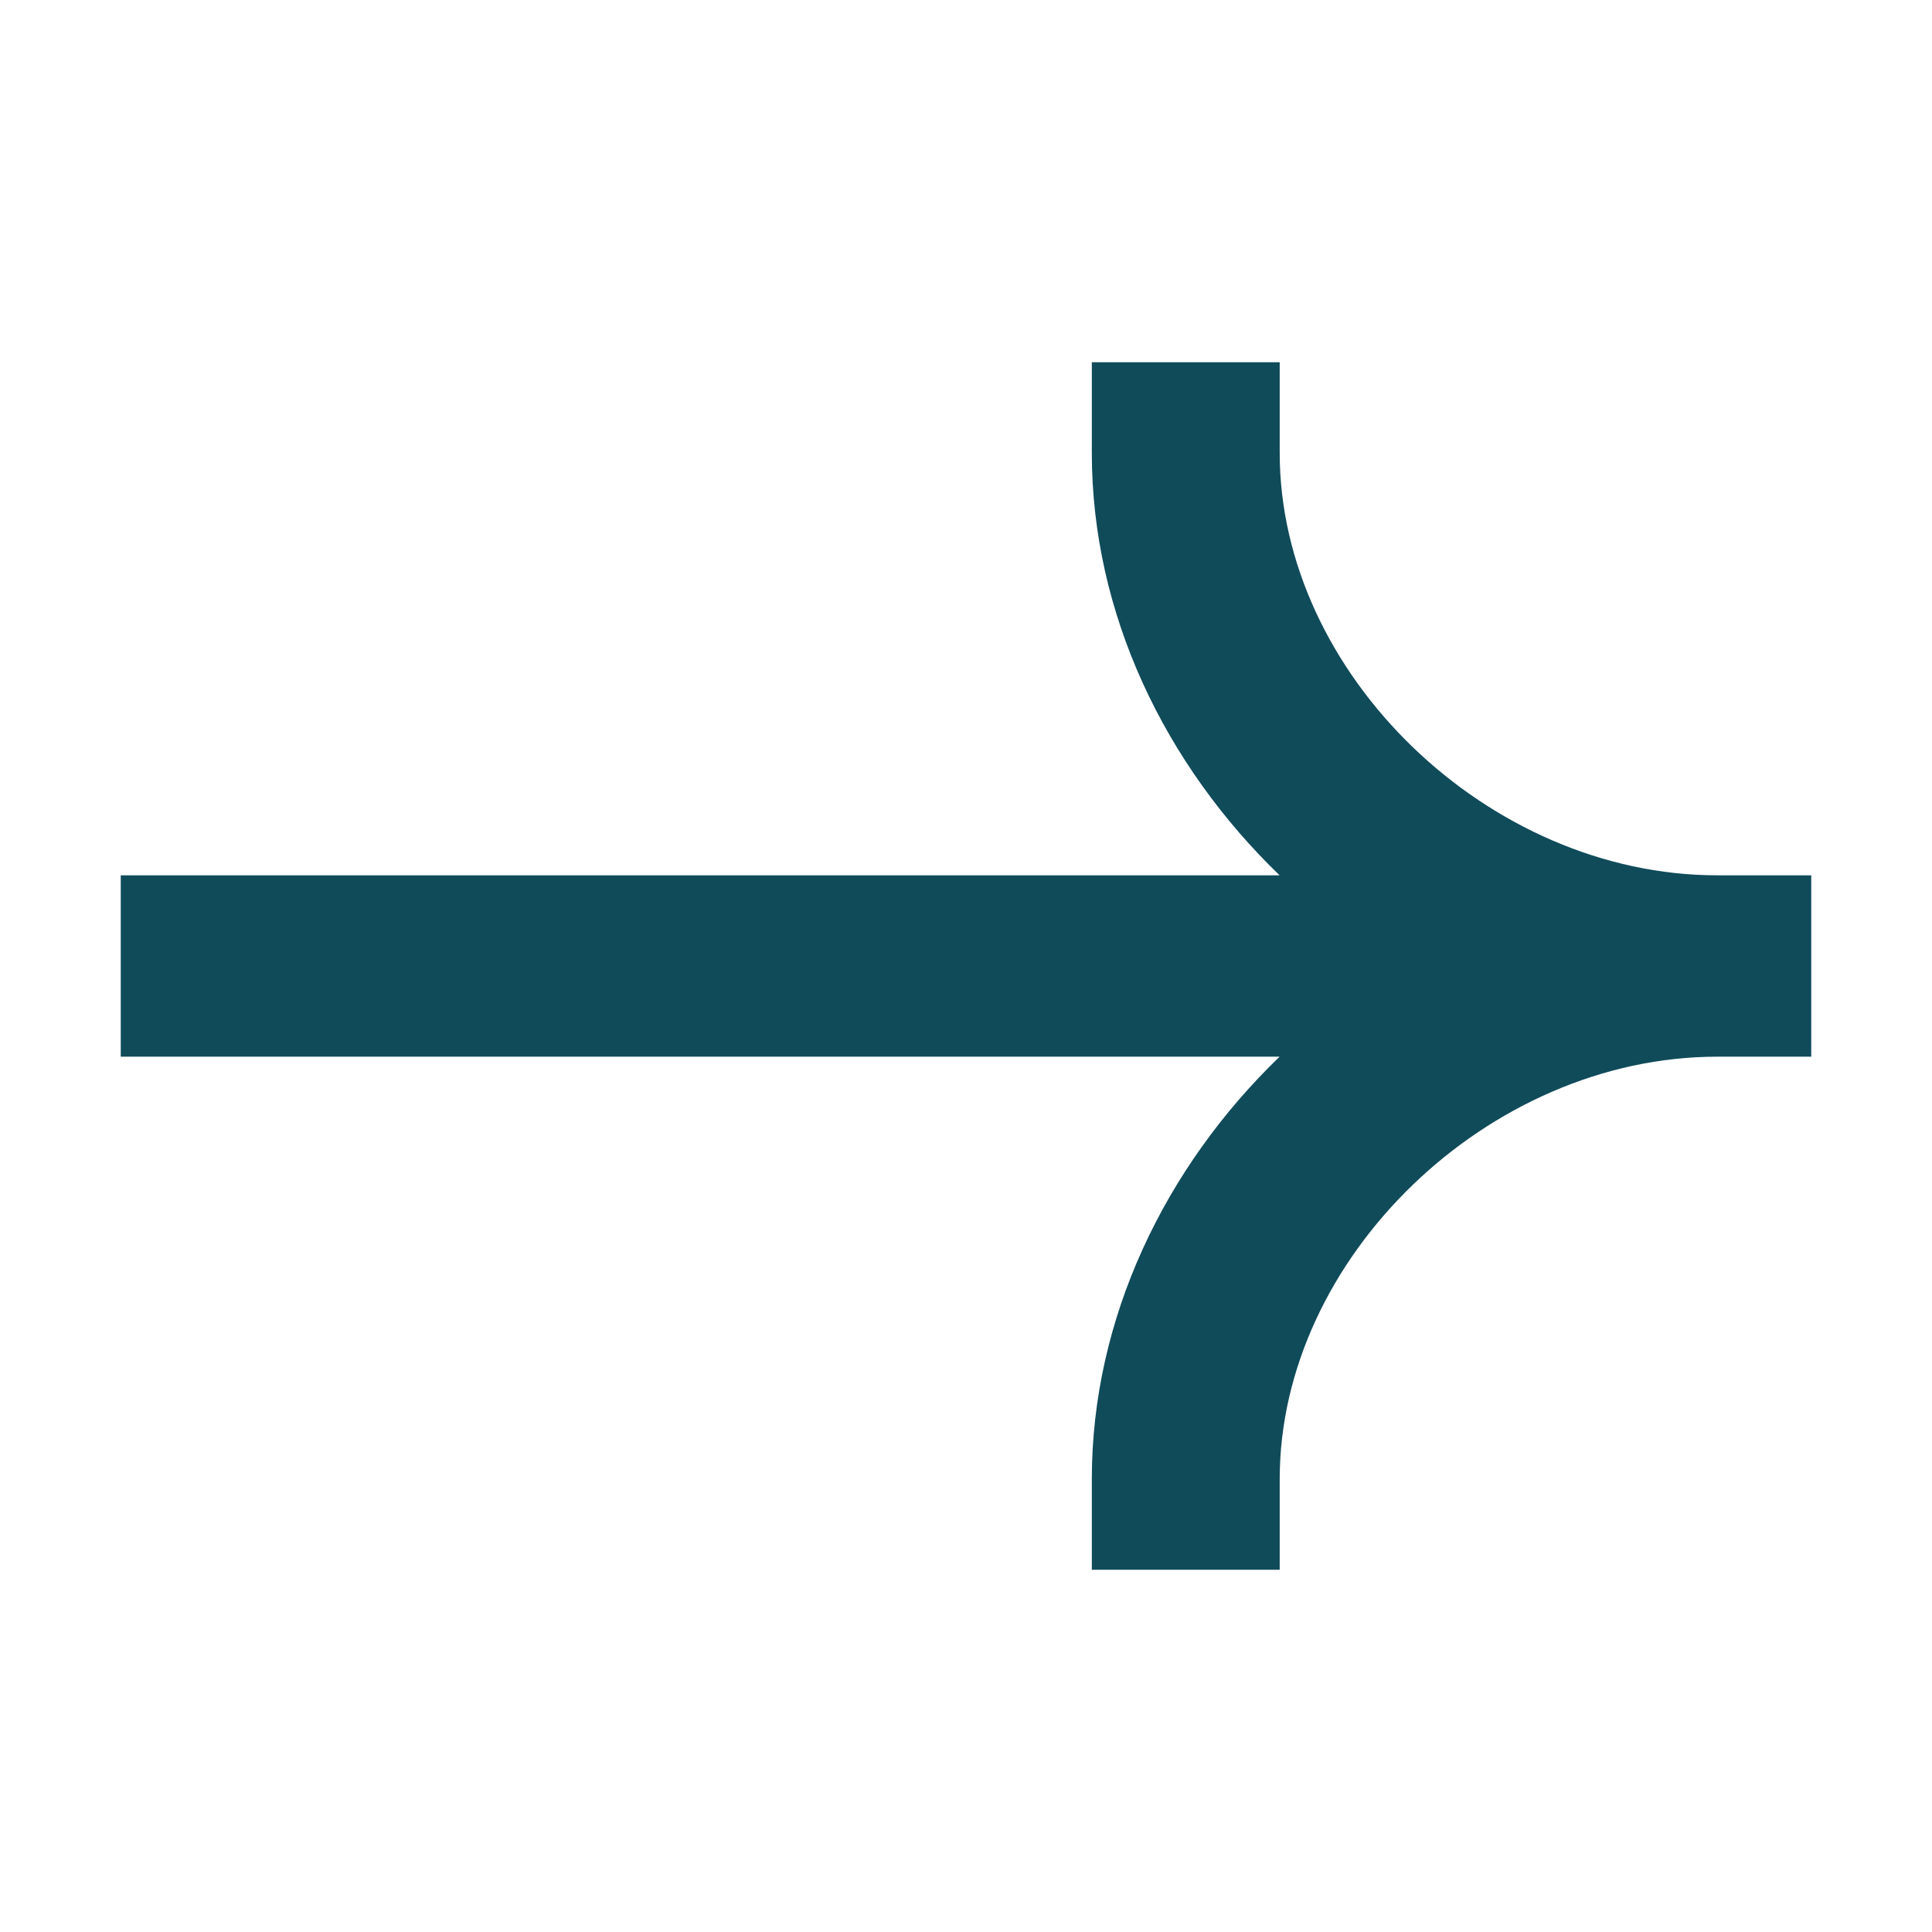 <svg width="16" height="16" viewBox="0 0 16 16" fill="none" xmlns="http://www.w3.org/2000/svg">
<path fill-rule="evenodd" clip-rule="evenodd" d="M14.222 7.249C12.326 7.249 10.598 5.582 10.598 3.751V3H9.042V3.751C9.042 5.083 9.647 6.332 10.597 7.249H1V8.751H10.597C9.647 9.668 9.042 10.917 9.042 12.249V13H10.598V12.249C10.598 10.418 12.326 8.751 14.222 8.751H15V7.249H14.222Z" fill="#104B5A"/>
</svg>
